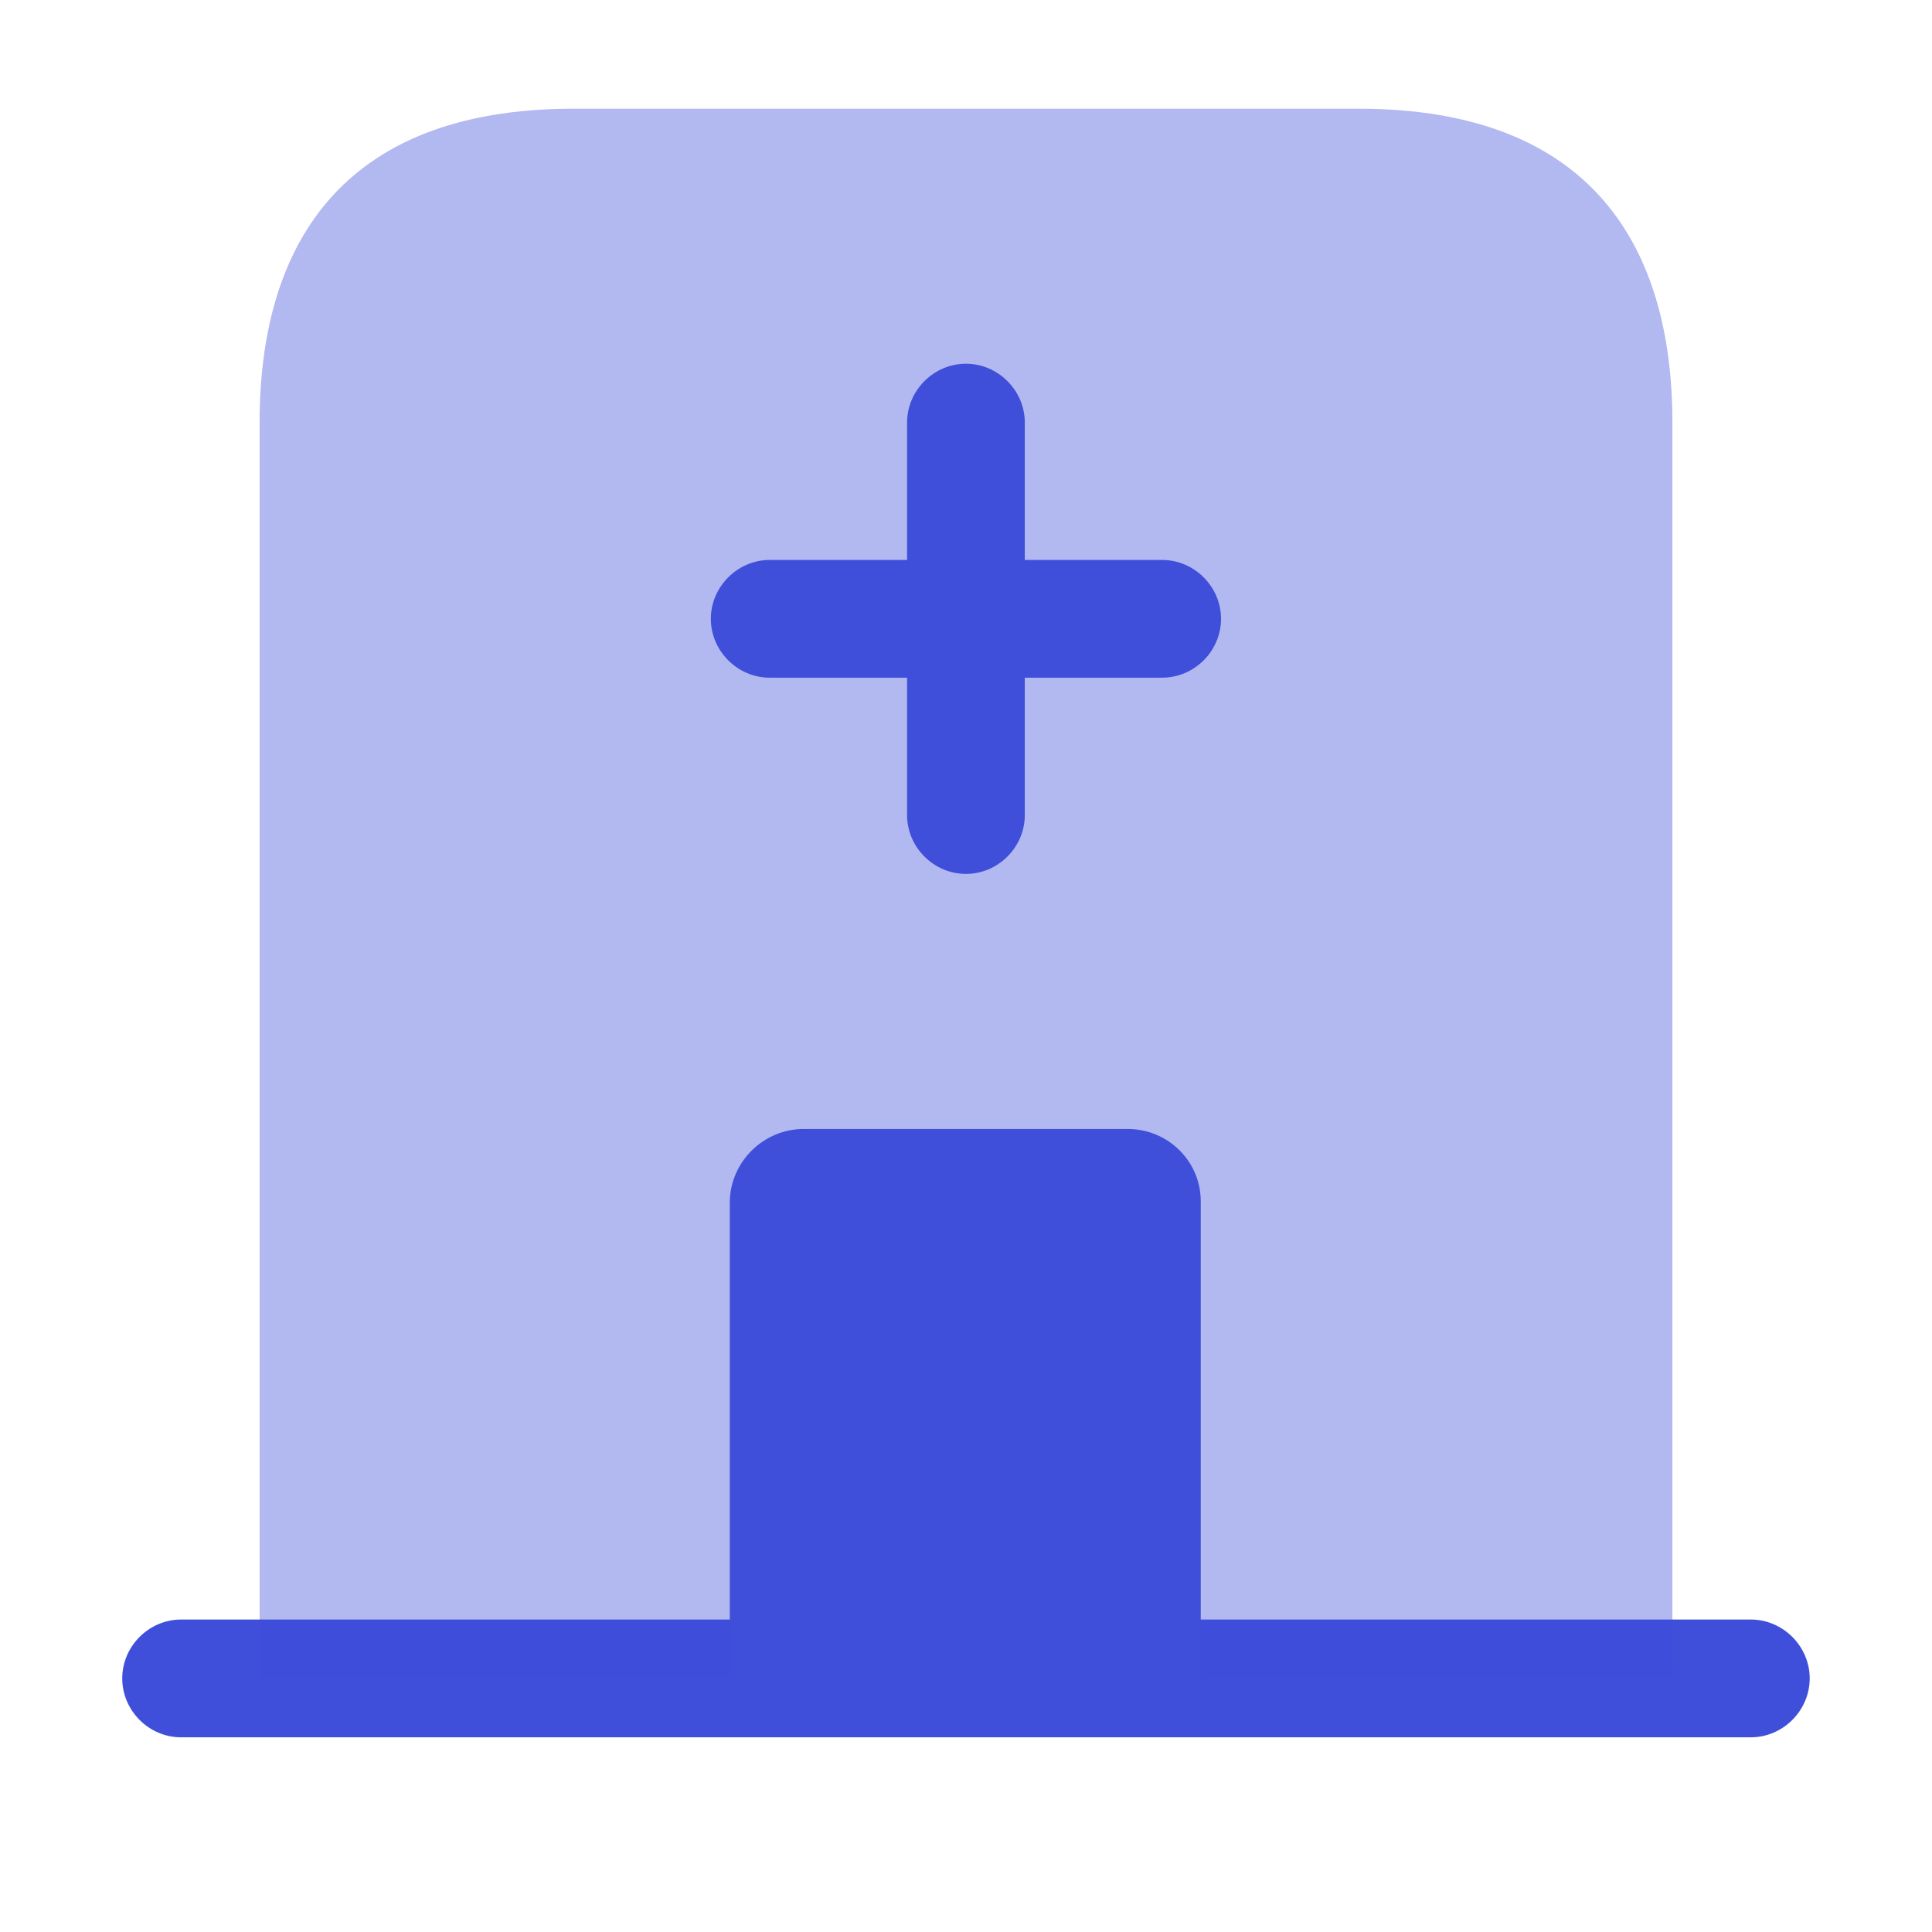 <svg width="30" height="30" viewBox="0 0 30 30" fill="none" xmlns="http://www.w3.org/2000/svg">
<path d="M27.187 25.148H2.812C2.312 25.148 1.898 25.563 1.898 26.062C1.898 26.562 2.312 26.977 2.812 26.977H27.187C27.686 26.977 28.101 26.562 28.101 26.062C28.101 25.563 27.686 25.148 27.187 25.148Z" fill="#3F4FDA"/>
<path opacity="0.4" d="M21.094 1.688H8.906C5.25 1.688 4.031 3.869 4.031 6.563V26.063H25.969V6.563C25.969 3.869 24.75 1.688 21.094 1.688Z" fill="#3F4FDA"/>
<path d="M17.511 17.531H12.478C11.856 17.531 11.332 18.043 11.332 18.677V26.062H18.645V18.677C18.657 18.043 18.145 17.531 17.511 17.531Z" fill="#3F4FDA"/>
<path d="M18.046 8.695H15.913V6.562C15.913 6.063 15.499 5.648 14.999 5.648C14.499 5.648 14.085 6.063 14.085 6.562V8.695H11.952C11.453 8.695 11.038 9.11 11.038 9.609C11.038 10.109 11.453 10.523 11.952 10.523H14.085V12.656C14.085 13.156 14.499 13.57 14.999 13.57C15.499 13.57 15.913 13.156 15.913 12.656V10.523H18.046C18.546 10.523 18.96 10.109 18.96 9.609C18.96 9.11 18.546 8.695 18.046 8.695Z" fill="#3F4FDA"/>
</svg>
